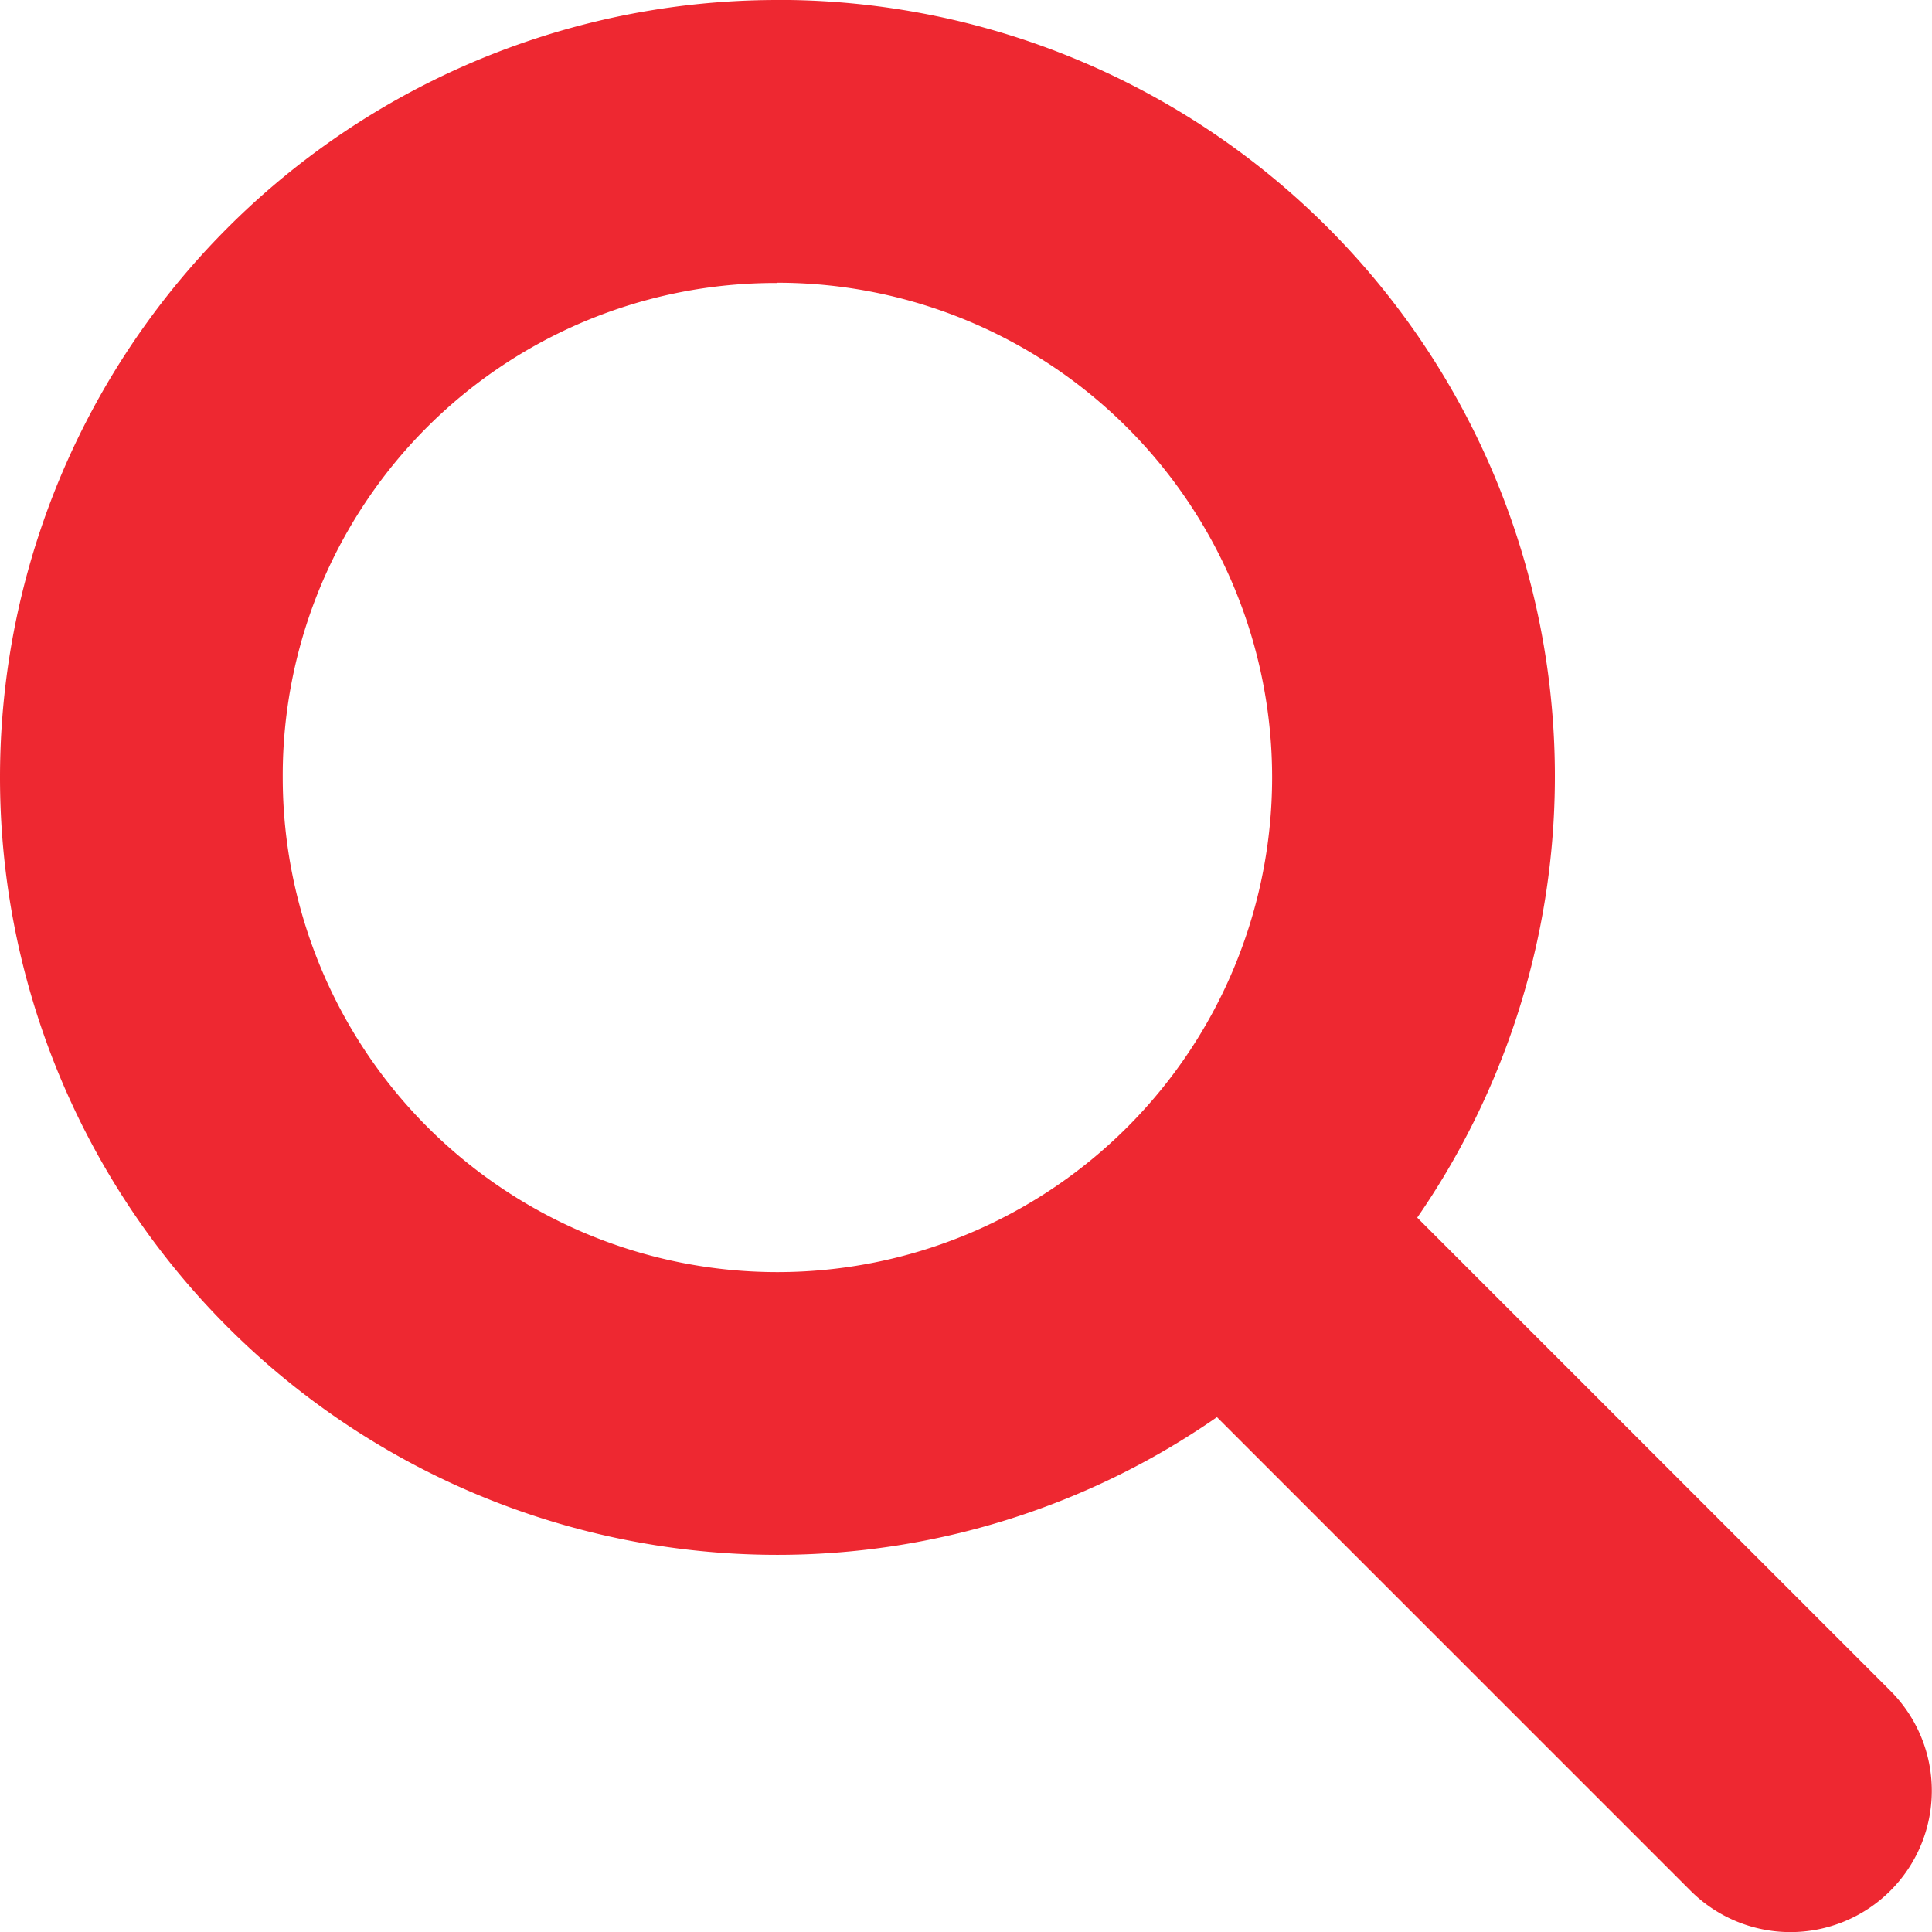 <svg xmlns="http://www.w3.org/2000/svg" width="23.472" height="23.472" viewBox="0 0 23.472 23.472">
  <g id="Group_23" data-name="Group 23" transform="translate(-9 -961.362)">
    <path id="Path_108" data-name="Path 108" d="M18.445,961.362a9.445,9.445,0,1,0,0,18.89,9.363,9.363,0,0,0,5.34-1.673l5.751,5.751a1.717,1.717,0,0,0,2.433-2.424l-5.751-5.751a9.432,9.432,0,0,0-7.772-14.794Zm0,3.435a6.01,6.01,0,1,1-6.01,6.01A5.985,5.985,0,0,1,18.445,964.8Z" fill="#ee2831"/>
  </g>
</svg>
